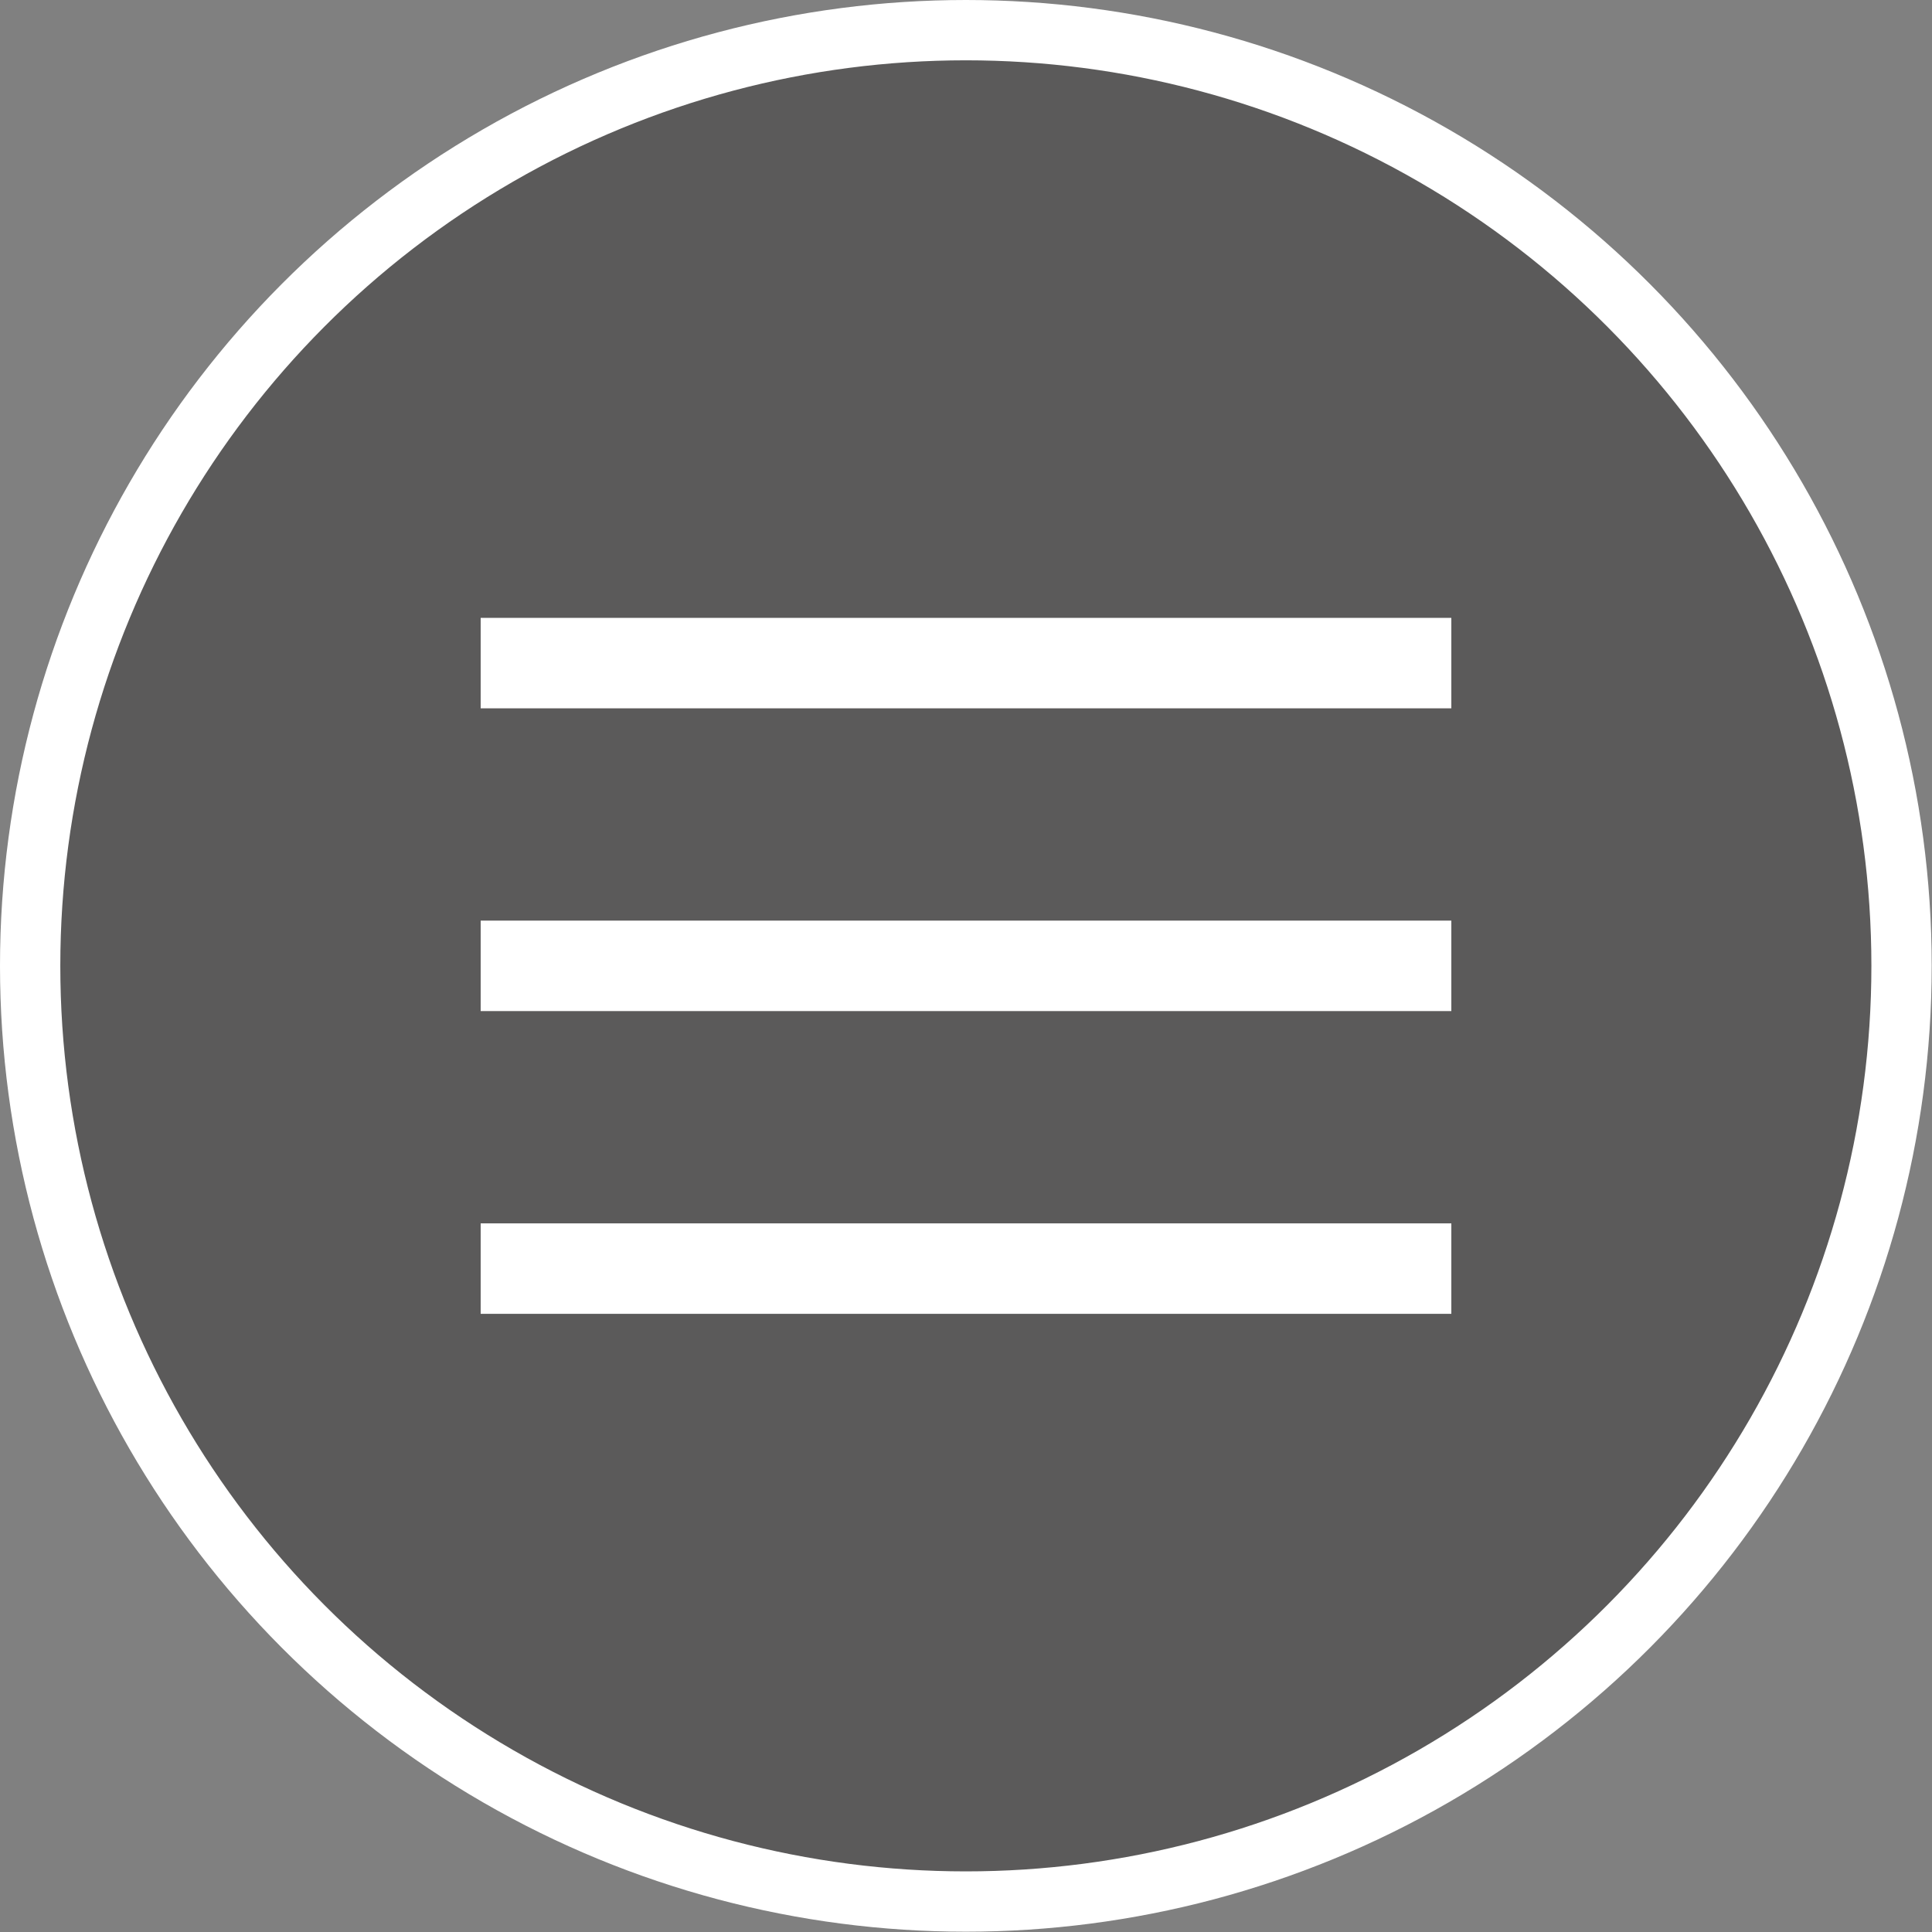 <svg xmlns="http://www.w3.org/2000/svg" viewBox="0 0 64.07 64.07"><rect x="0" y="0" width="64.07" height="64.07" fill="#808080" stroke="none"/><defs><style>.cls-1{fill:#040000;opacity:0.3;}.cls-2{fill:none;stroke:#fff;stroke-miterlimit:10;stroke-width:2px;}.cls-3{fill:#fff;}</style></defs><title>アセット 56</title><g id="レイヤー_2" data-name="レイヤー 2"><g id="レイヤー_1-2" data-name="レイヤー 1"><circle class="cls-1" cx="32.03" cy="32.03" r="31.03"/><circle class="cls-2" cx="32.03" cy="32.03" r="31.03"/><rect class="cls-3" x="15.94" y="40.57" width="32.19" height="3"/><rect class="cls-3" x="15.94" y="30.53" width="32.19" height="3"/><rect class="cls-3" x="15.94" y="20.49" width="32.19" height="3"/></g></g></svg>